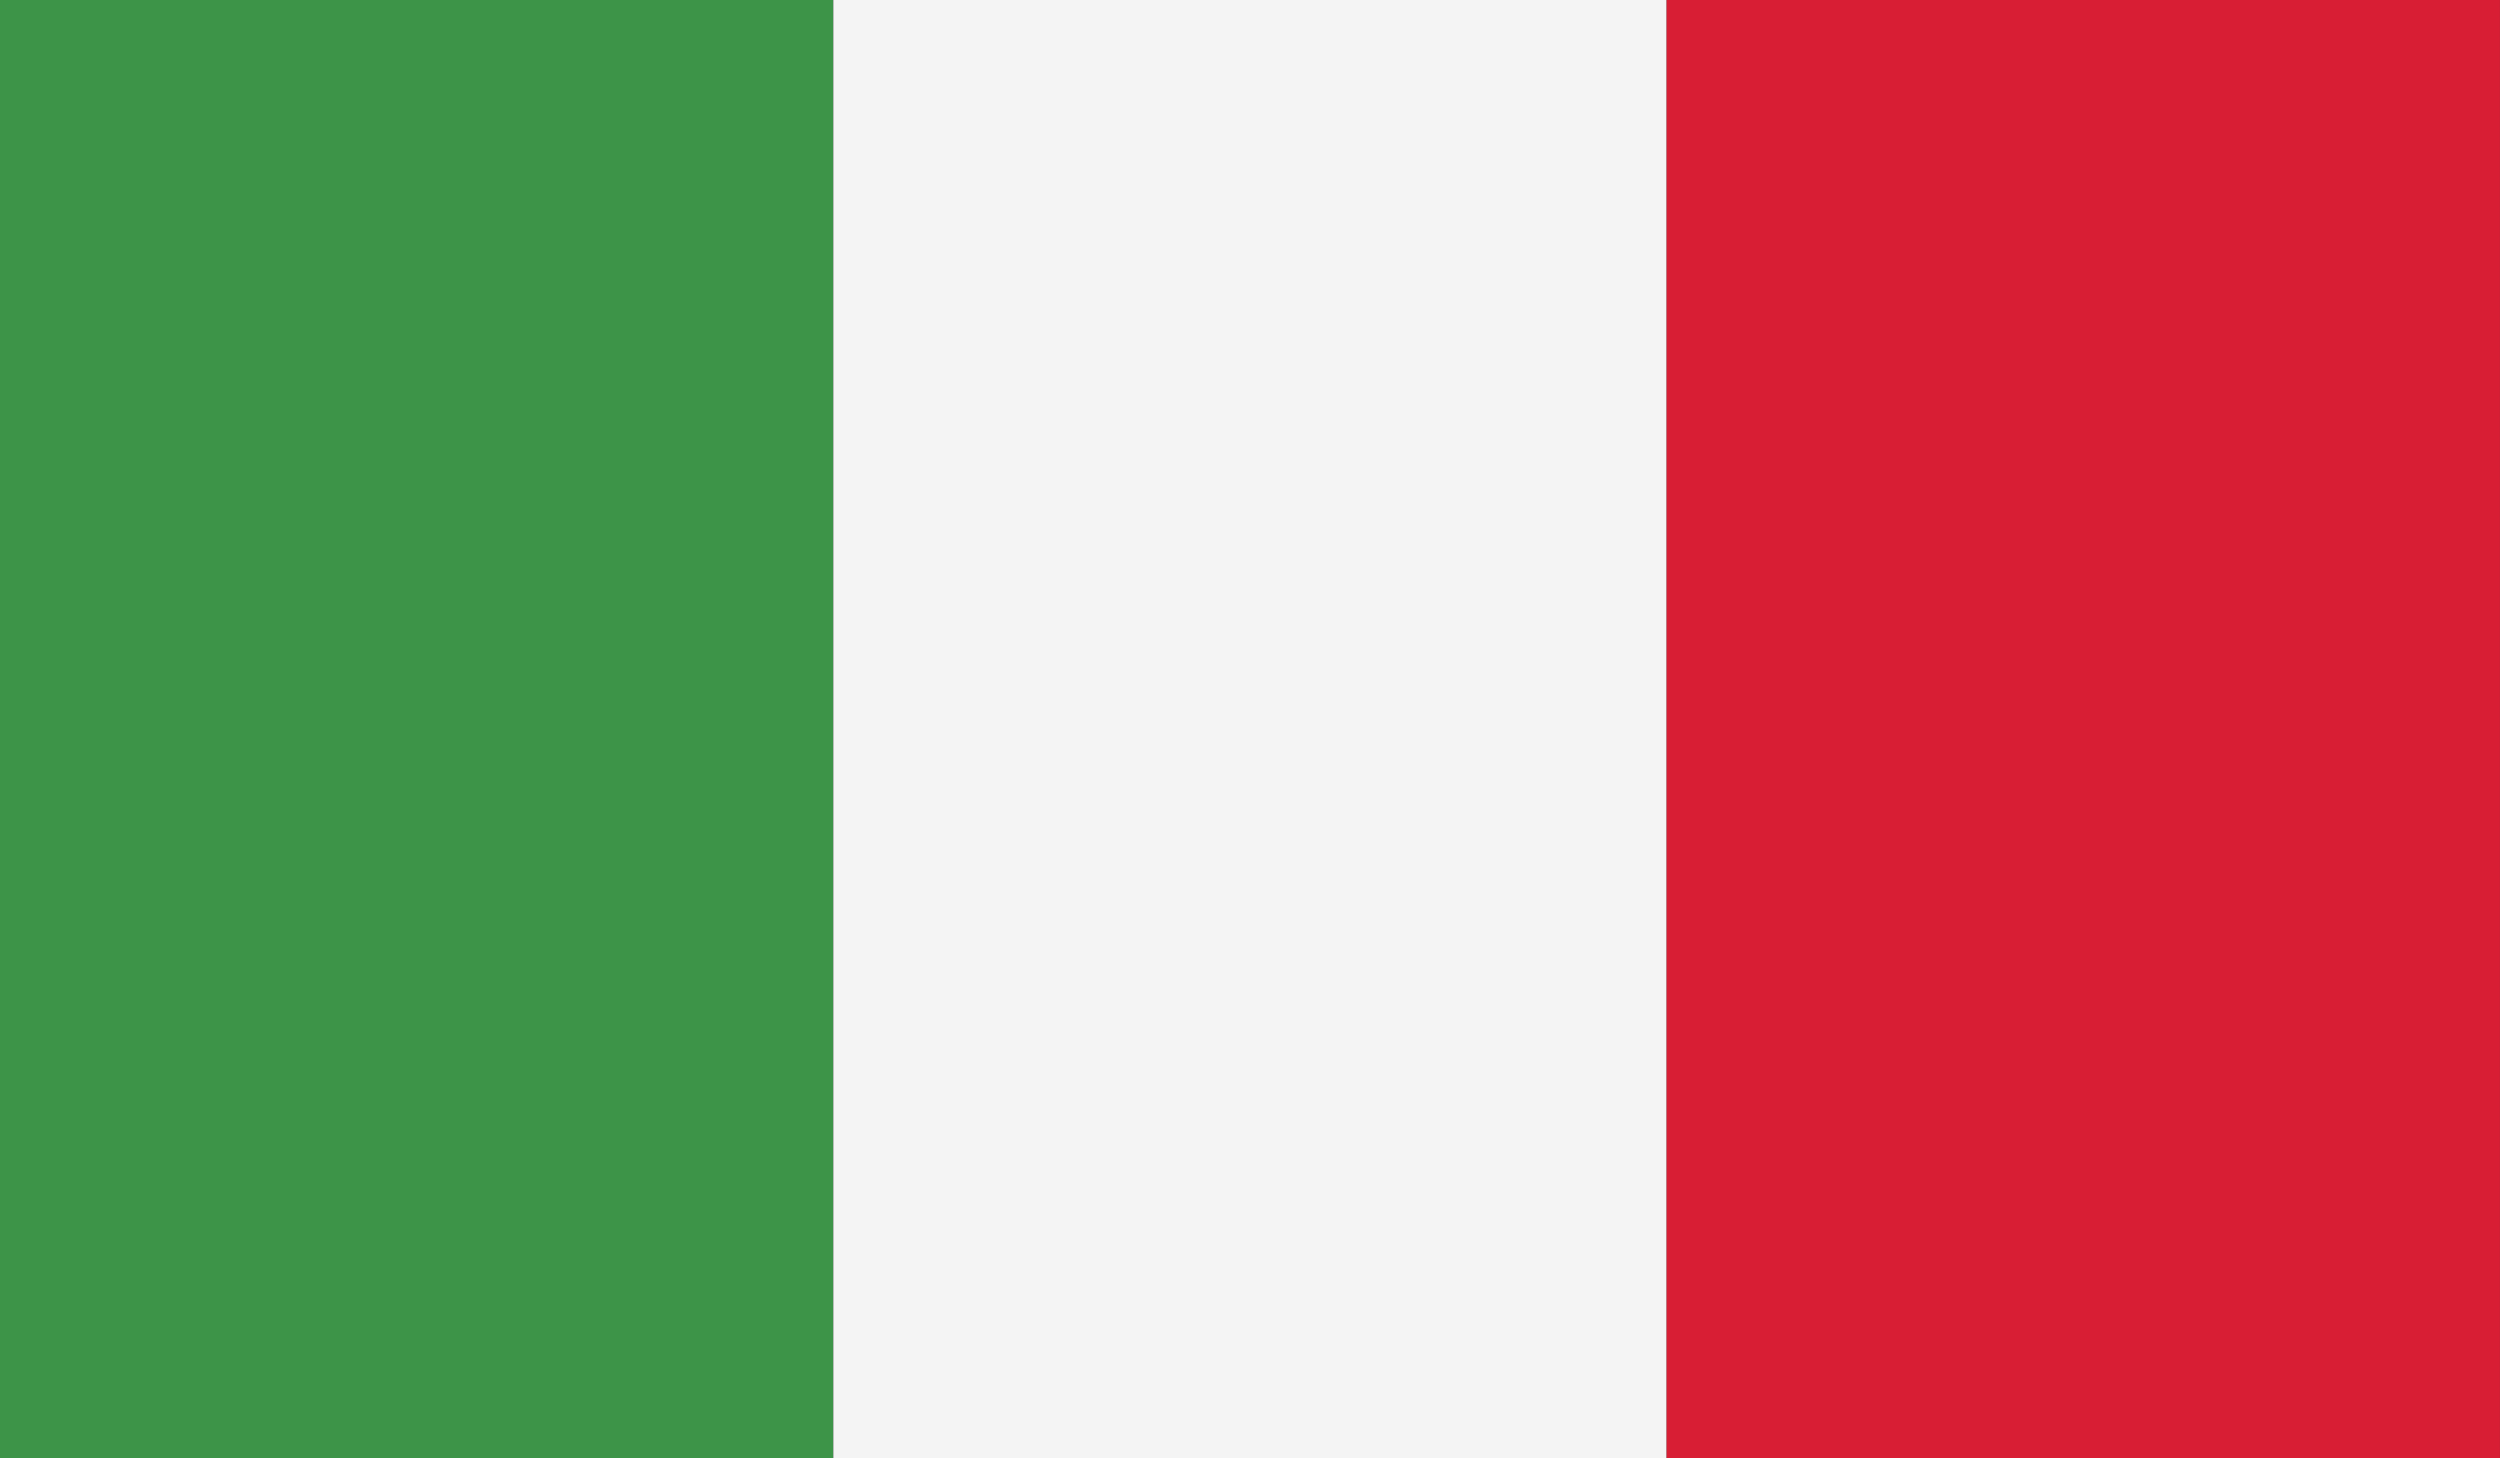 <?xml version="1.0" encoding="utf-8"?>
<!-- Generator: Adobe Illustrator 23.0.1, SVG Export Plug-In . SVG Version: 6.00 Build 0)  -->
<svg version="1.1" id="Layer_1" xmlns="http://www.w3.org/2000/svg" xmlns:xlink="http://www.w3.org/1999/xlink" x="0px" y="0px"
	 width="56.736px" height="33.095px" viewBox="0 0 56.736 33.095" enable-background="new 0 0 56.736 33.095" xml:space="preserve">
<rect x="0" y="0" width="56.736" height="33.095" fill="#333333" stroke="none"/>
<g>
	<g>
		<defs>
			<rect id="SVGID_1_" width="56.736" height="33.095"/>
		</defs>
		<clipPath id="SVGID_2_">
			<use xlink:href="#SVGID_1_"  overflow="visible"/>
		</clipPath>
		<rect clip-path="url(#SVGID_2_)" fill="#3D9448" width="18.912" height="33.095"/>
		<rect x="18.912" clip-path="url(#SVGID_2_)" fill="#F4F4F4" width="18.911" height="33.095"/>
		<rect x="37.823" clip-path="url(#SVGID_2_)" fill="#D81E34" width="18.912" height="33.095"/>
	</g>
</g>
</svg>
